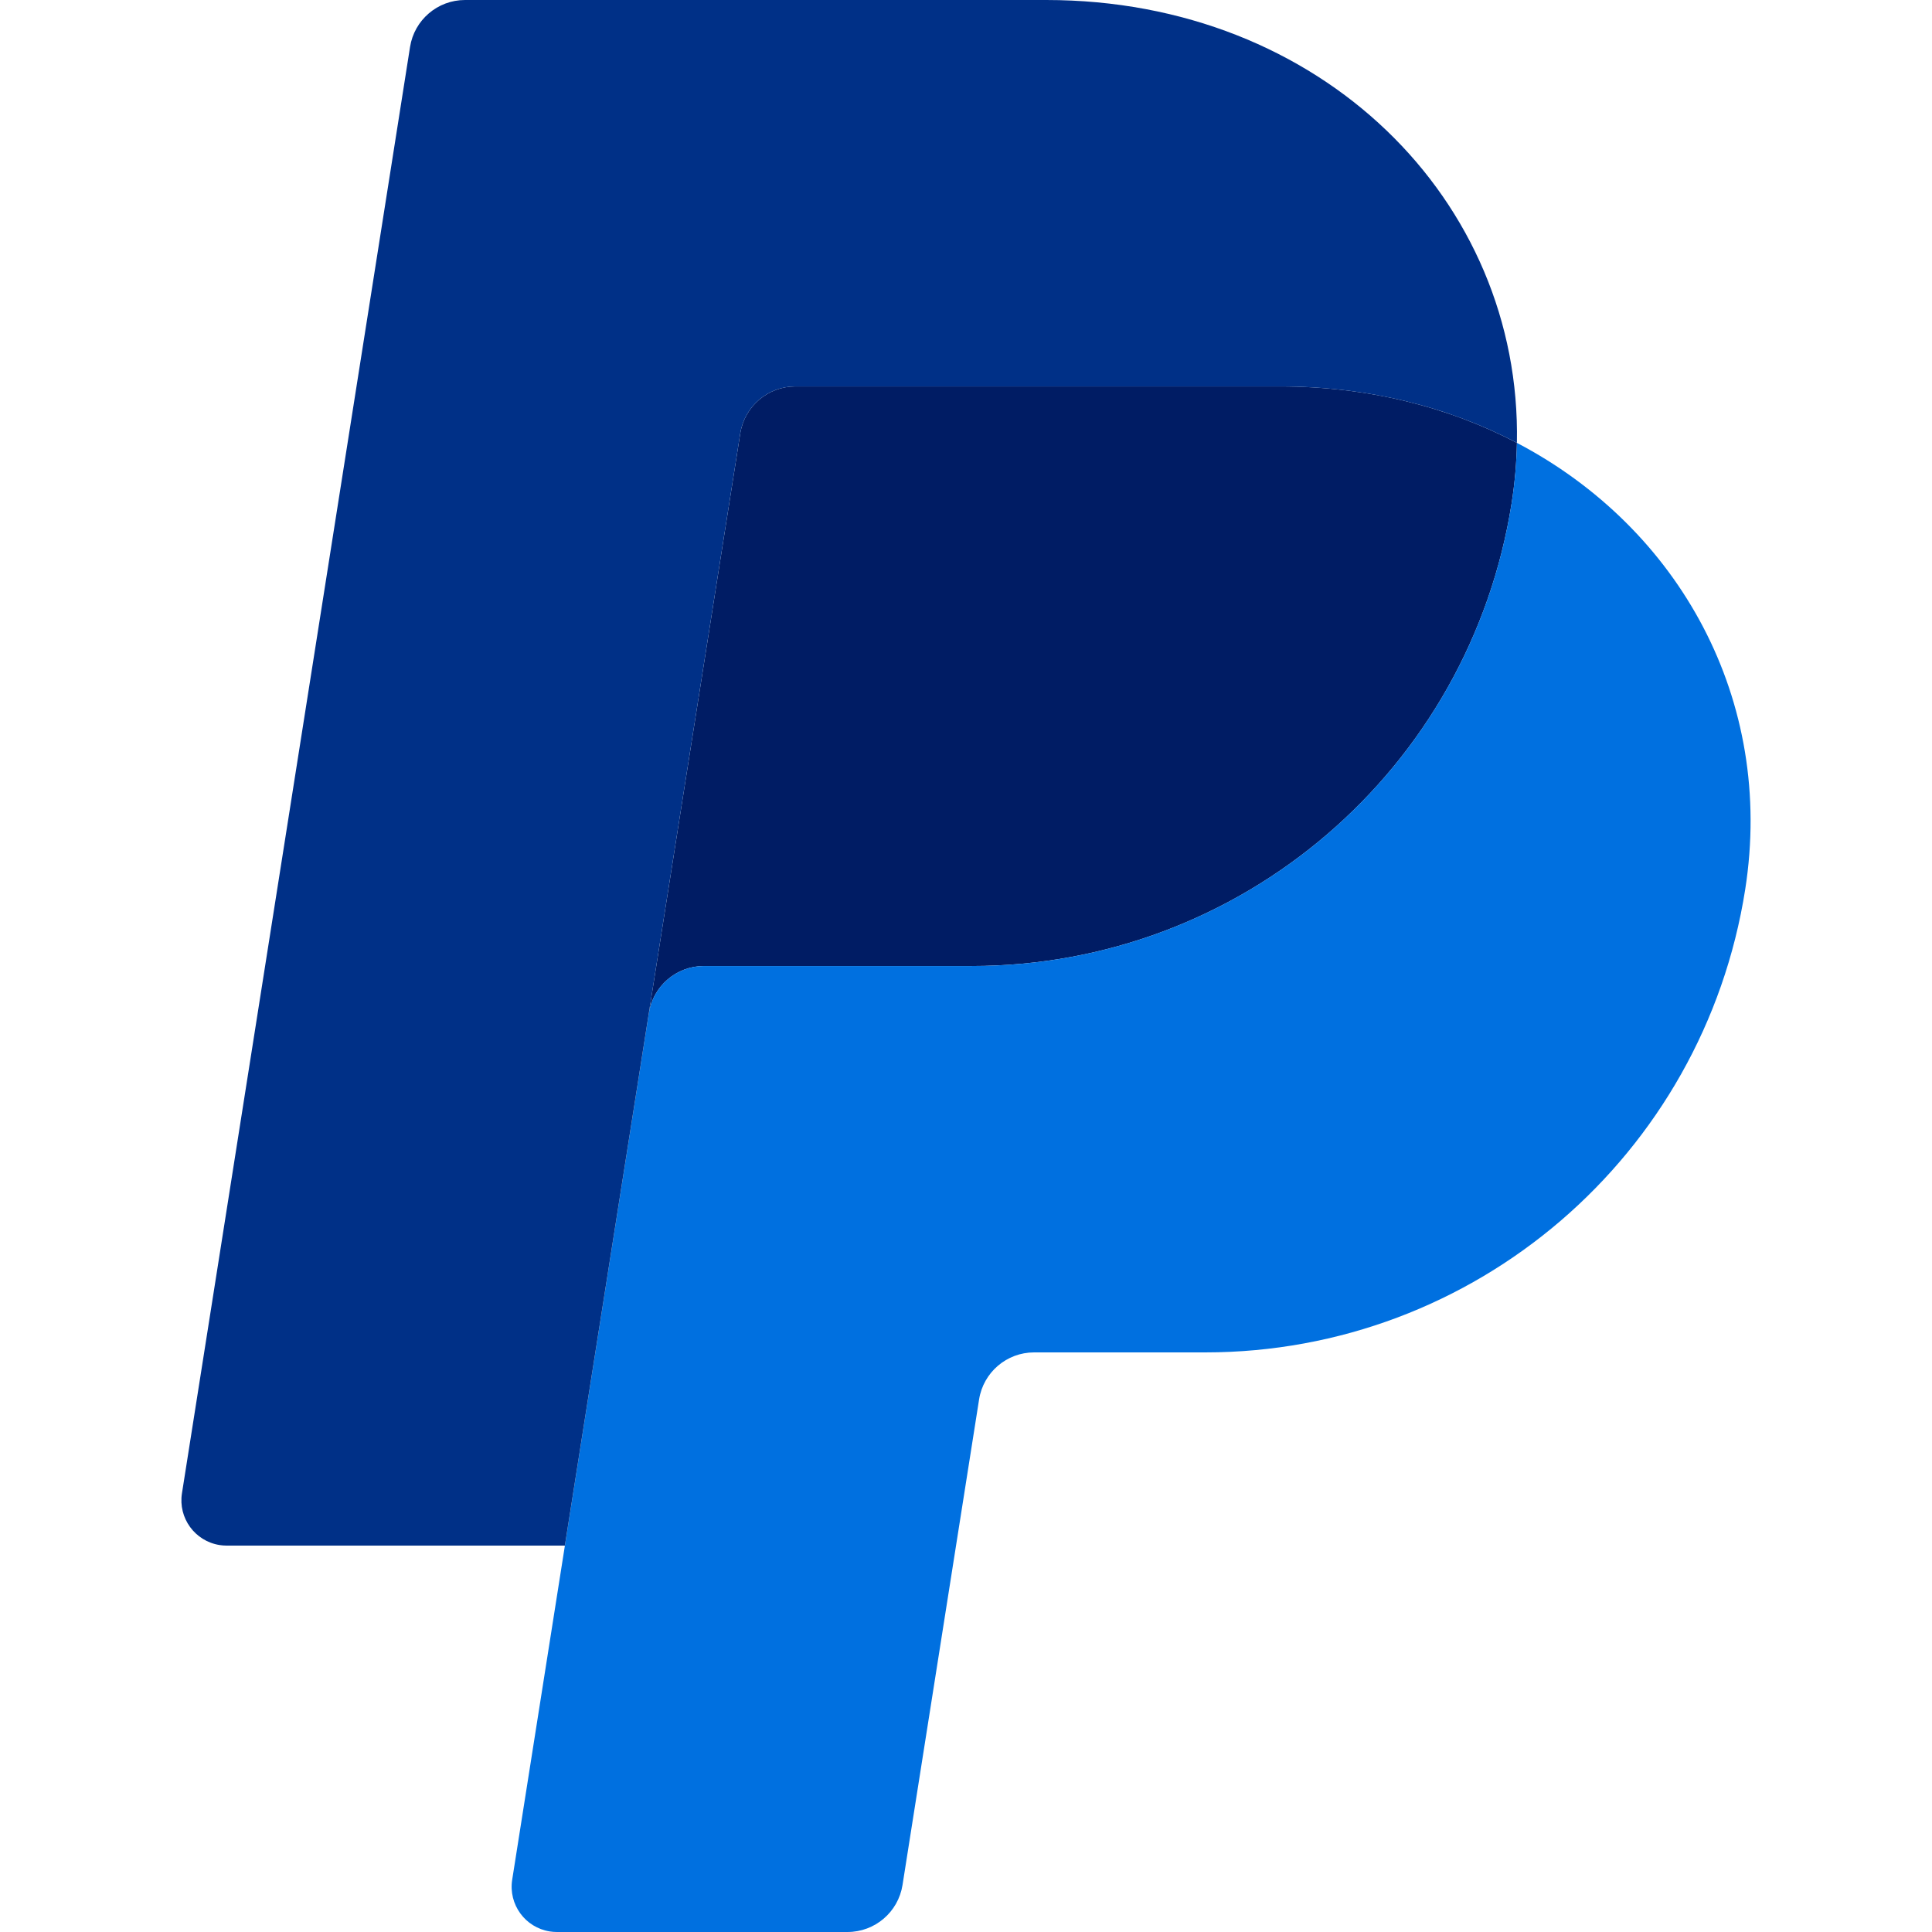 <?xml version="1.0" encoding="UTF-8"?> <svg xmlns="http://www.w3.org/2000/svg" id="a" viewBox="0 0 442 442"><path d="M181.939,88.407c-6.268-0-11.604,4.559-12.582,10.749l-20.912,132.6-19.214,121.844-.012.102.023-.102,19.214-121.844c.977-6.193,6.309-10.749,12.575-10.749h61.263c61.655,0,113.985-44.982,123.542-105.936.729-4.631,1.118-9.218,1.207-13.745v-.007h-.007c-15.668-8.22-34.068-12.912-54.228-12.912h-110.869Z" style="fill:#001c64; stroke-width:0px;"></path><path d="M347.038,101.321c-.086,4.527-.48,9.118-1.207,13.75-9.557,60.954-61.887,105.936-123.542,105.936h-61.263c-6.267,0-11.599,4.557-12.575,10.749l-19.214,121.844-12.058,76.444c-.888,5.646,2.969,10.942,8.614,11.83.531.084,1.068.126,1.606.126h66.497c6.268 0,11.604-4.559,12.582-10.749l17.518-111.094c.981-6.193,6.316-10.757,12.582-10.757h39.156c61.655,0,113.978-44.98,123.535-105.929,6.784-43.27-14.989-82.632-52.23-102.15h-.002Z" style="fill:#0070e0; stroke-width:0px;"></path><path d="M106.388,0c-6.27 0-11.607,4.563-12.582,10.757l-52.179,330.88c-.892,5.645,2.961,10.944,8.607,11.836.534.084,1.074.127,1.614.127h77.381l19.214-121.844,20.912-132.6c.978-6.191,6.315-10.75,12.582-10.749h110.864c20.165,0,38.564,4.698,54.235,12.907C348.103,45.822,302.313,0,239.35,0H106.388Z" style="fill:#003087; stroke-width:0px;"></path></svg> 